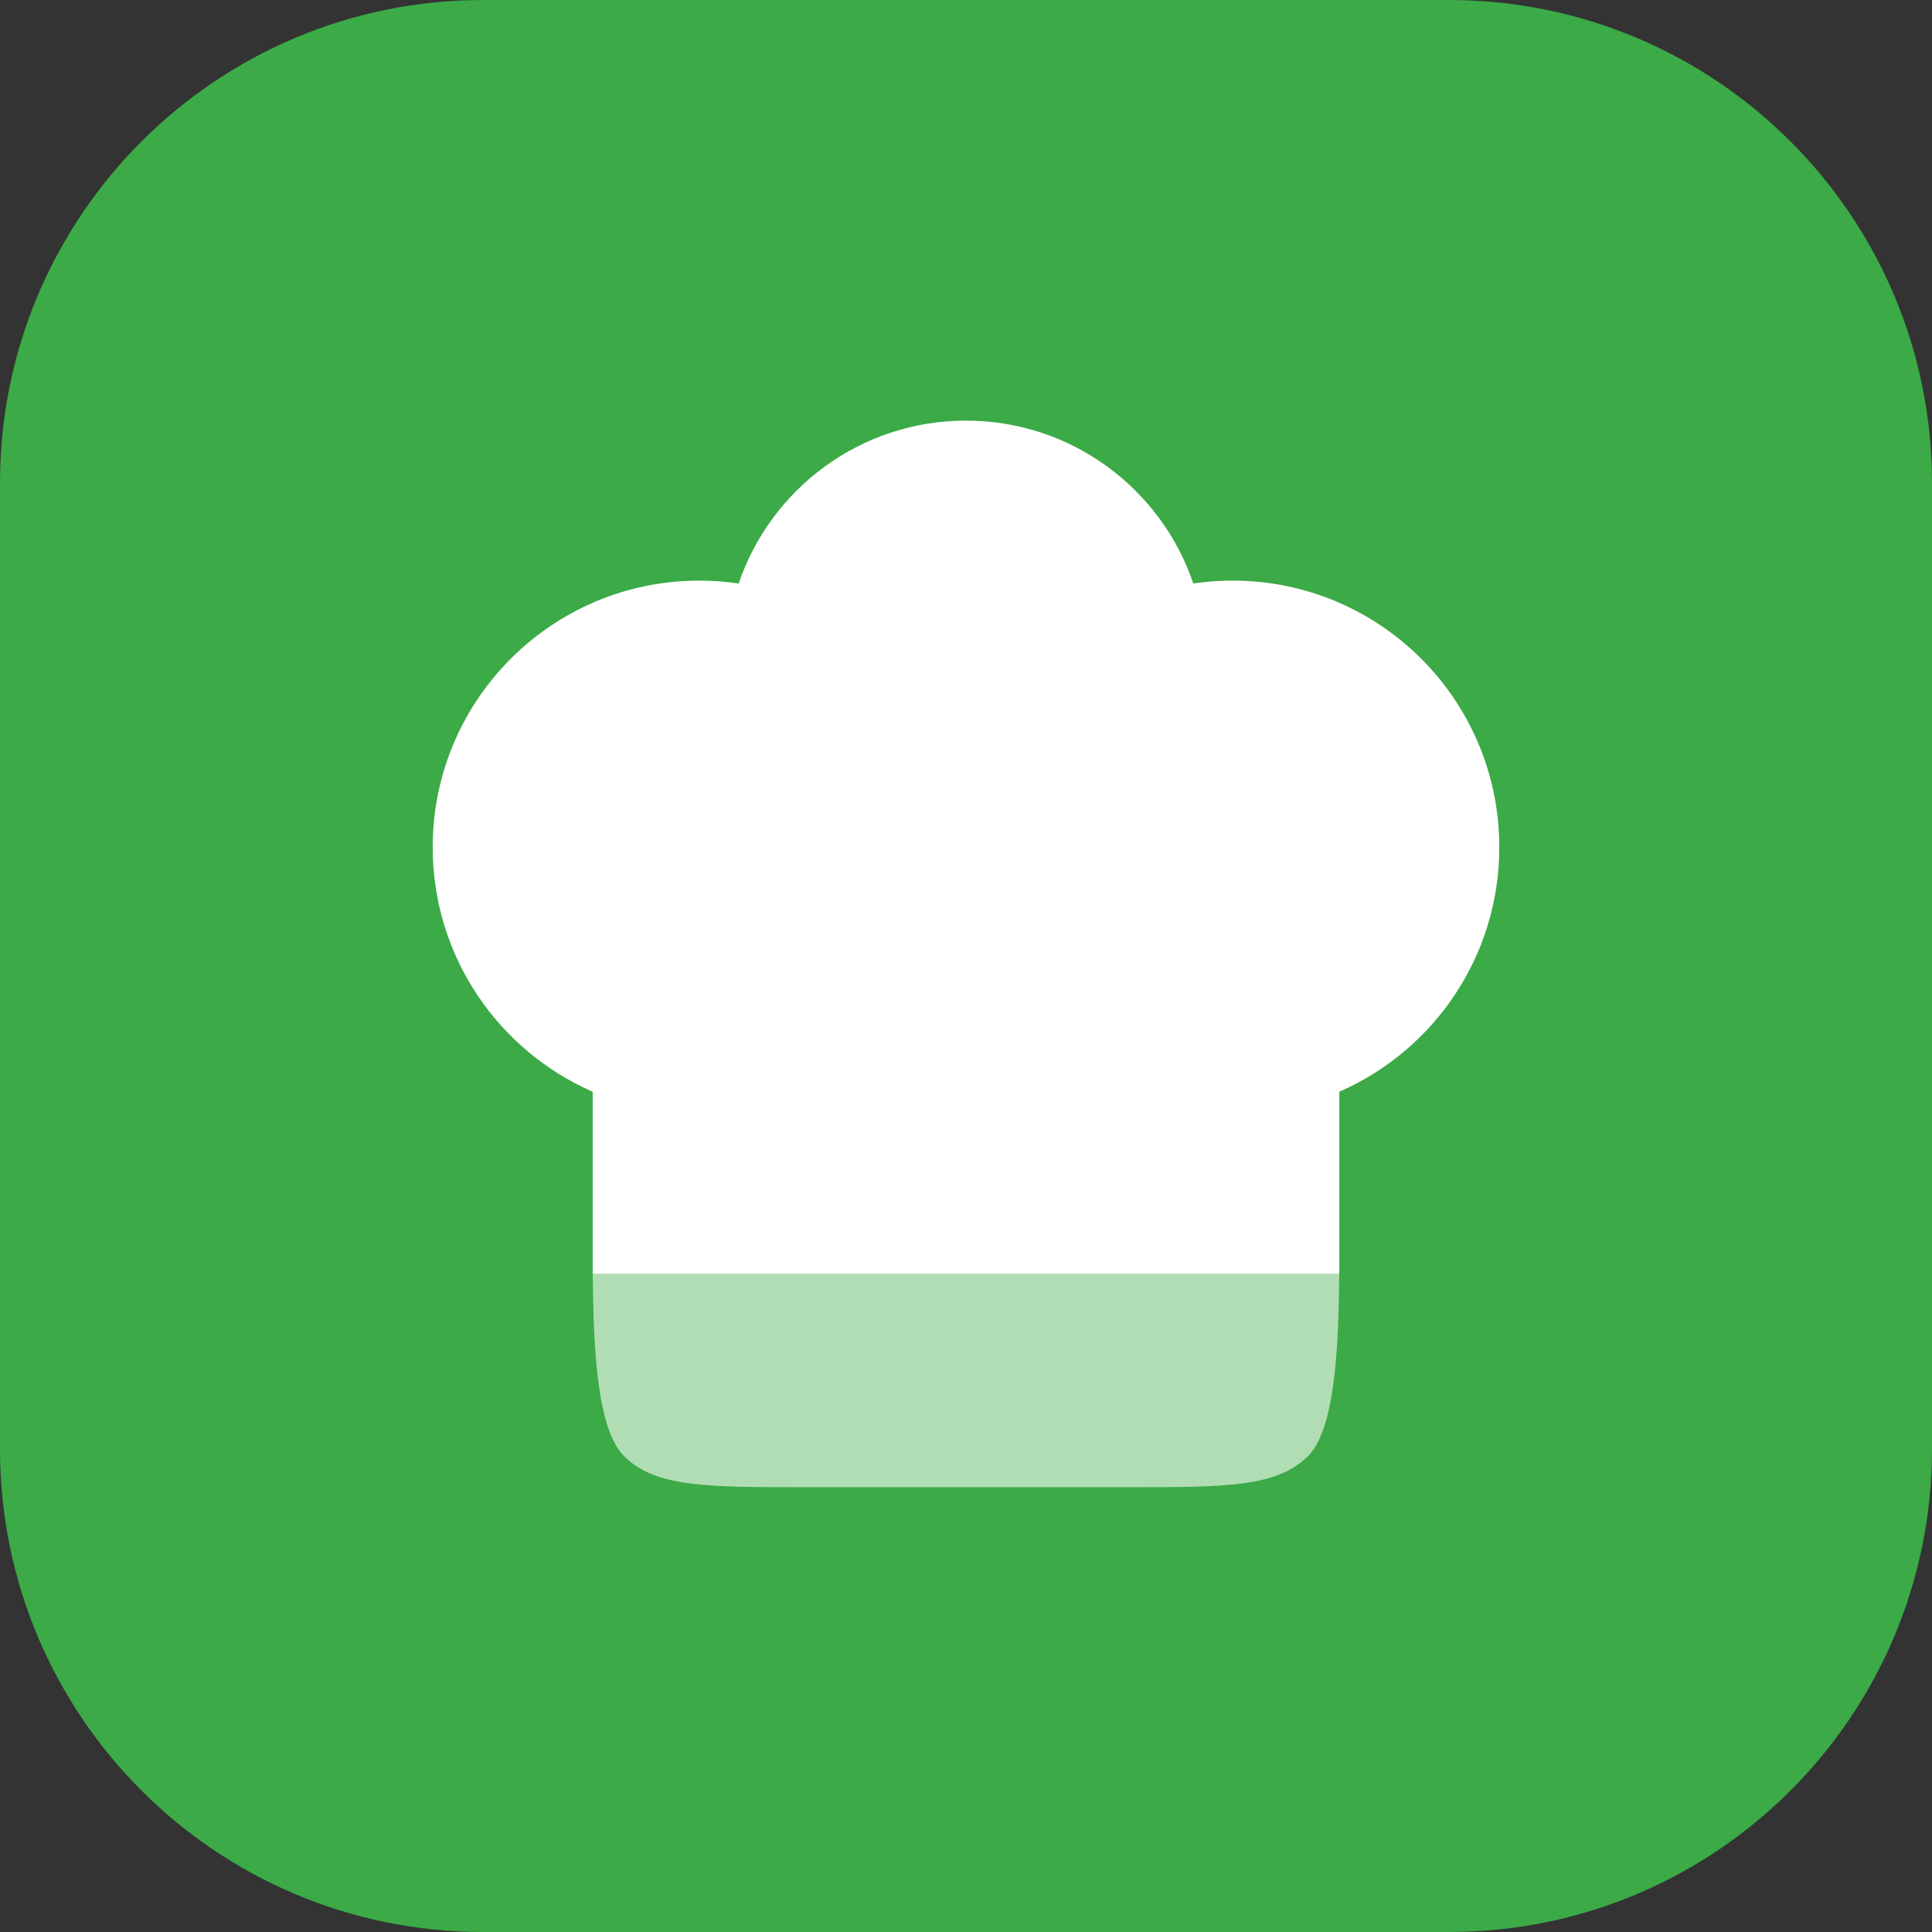 <svg width="80" height="80" viewBox="0 0 80 80" fill="none" xmlns="http://www.w3.org/2000/svg">
<rect x="0" y="0" width="80" height="80" fill="#333333" stroke="none"/>
<path d="M0 20C0 8.954 8.954 0 20 0H60C71.046 0 80 8.954 80 20V60C80 71.046 71.046 80 60 80H20C8.954 80 0 71.046 0 60V20Z" fill="#3BAA47"/>
<path opacity="0.6" d="M55.455 52.75H24.545C24.568 55.835 24.726 59.18 25.835 60.29C27.129 61.583 29.211 61.583 33.375 61.583H46.625C50.789 61.583 52.871 61.583 54.165 60.29C55.274 59.18 55.432 55.835 55.455 52.75Z" fill="white"/>
<path d="M28.958 24.042C22.86 24.042 17.917 28.985 17.917 35.083C17.917 39.611 20.642 43.502 24.542 45.206V52.75H55.458L55.458 45.206C59.358 43.502 62.083 39.611 62.083 35.083C62.083 28.985 57.14 24.042 51.042 24.042C50.488 24.042 49.945 24.082 49.413 24.161C48.083 20.239 44.371 17.417 40 17.417C35.629 17.417 31.917 20.239 30.587 24.161C30.055 24.082 29.512 24.042 28.958 24.042Z" fill="white"/>
</svg>
